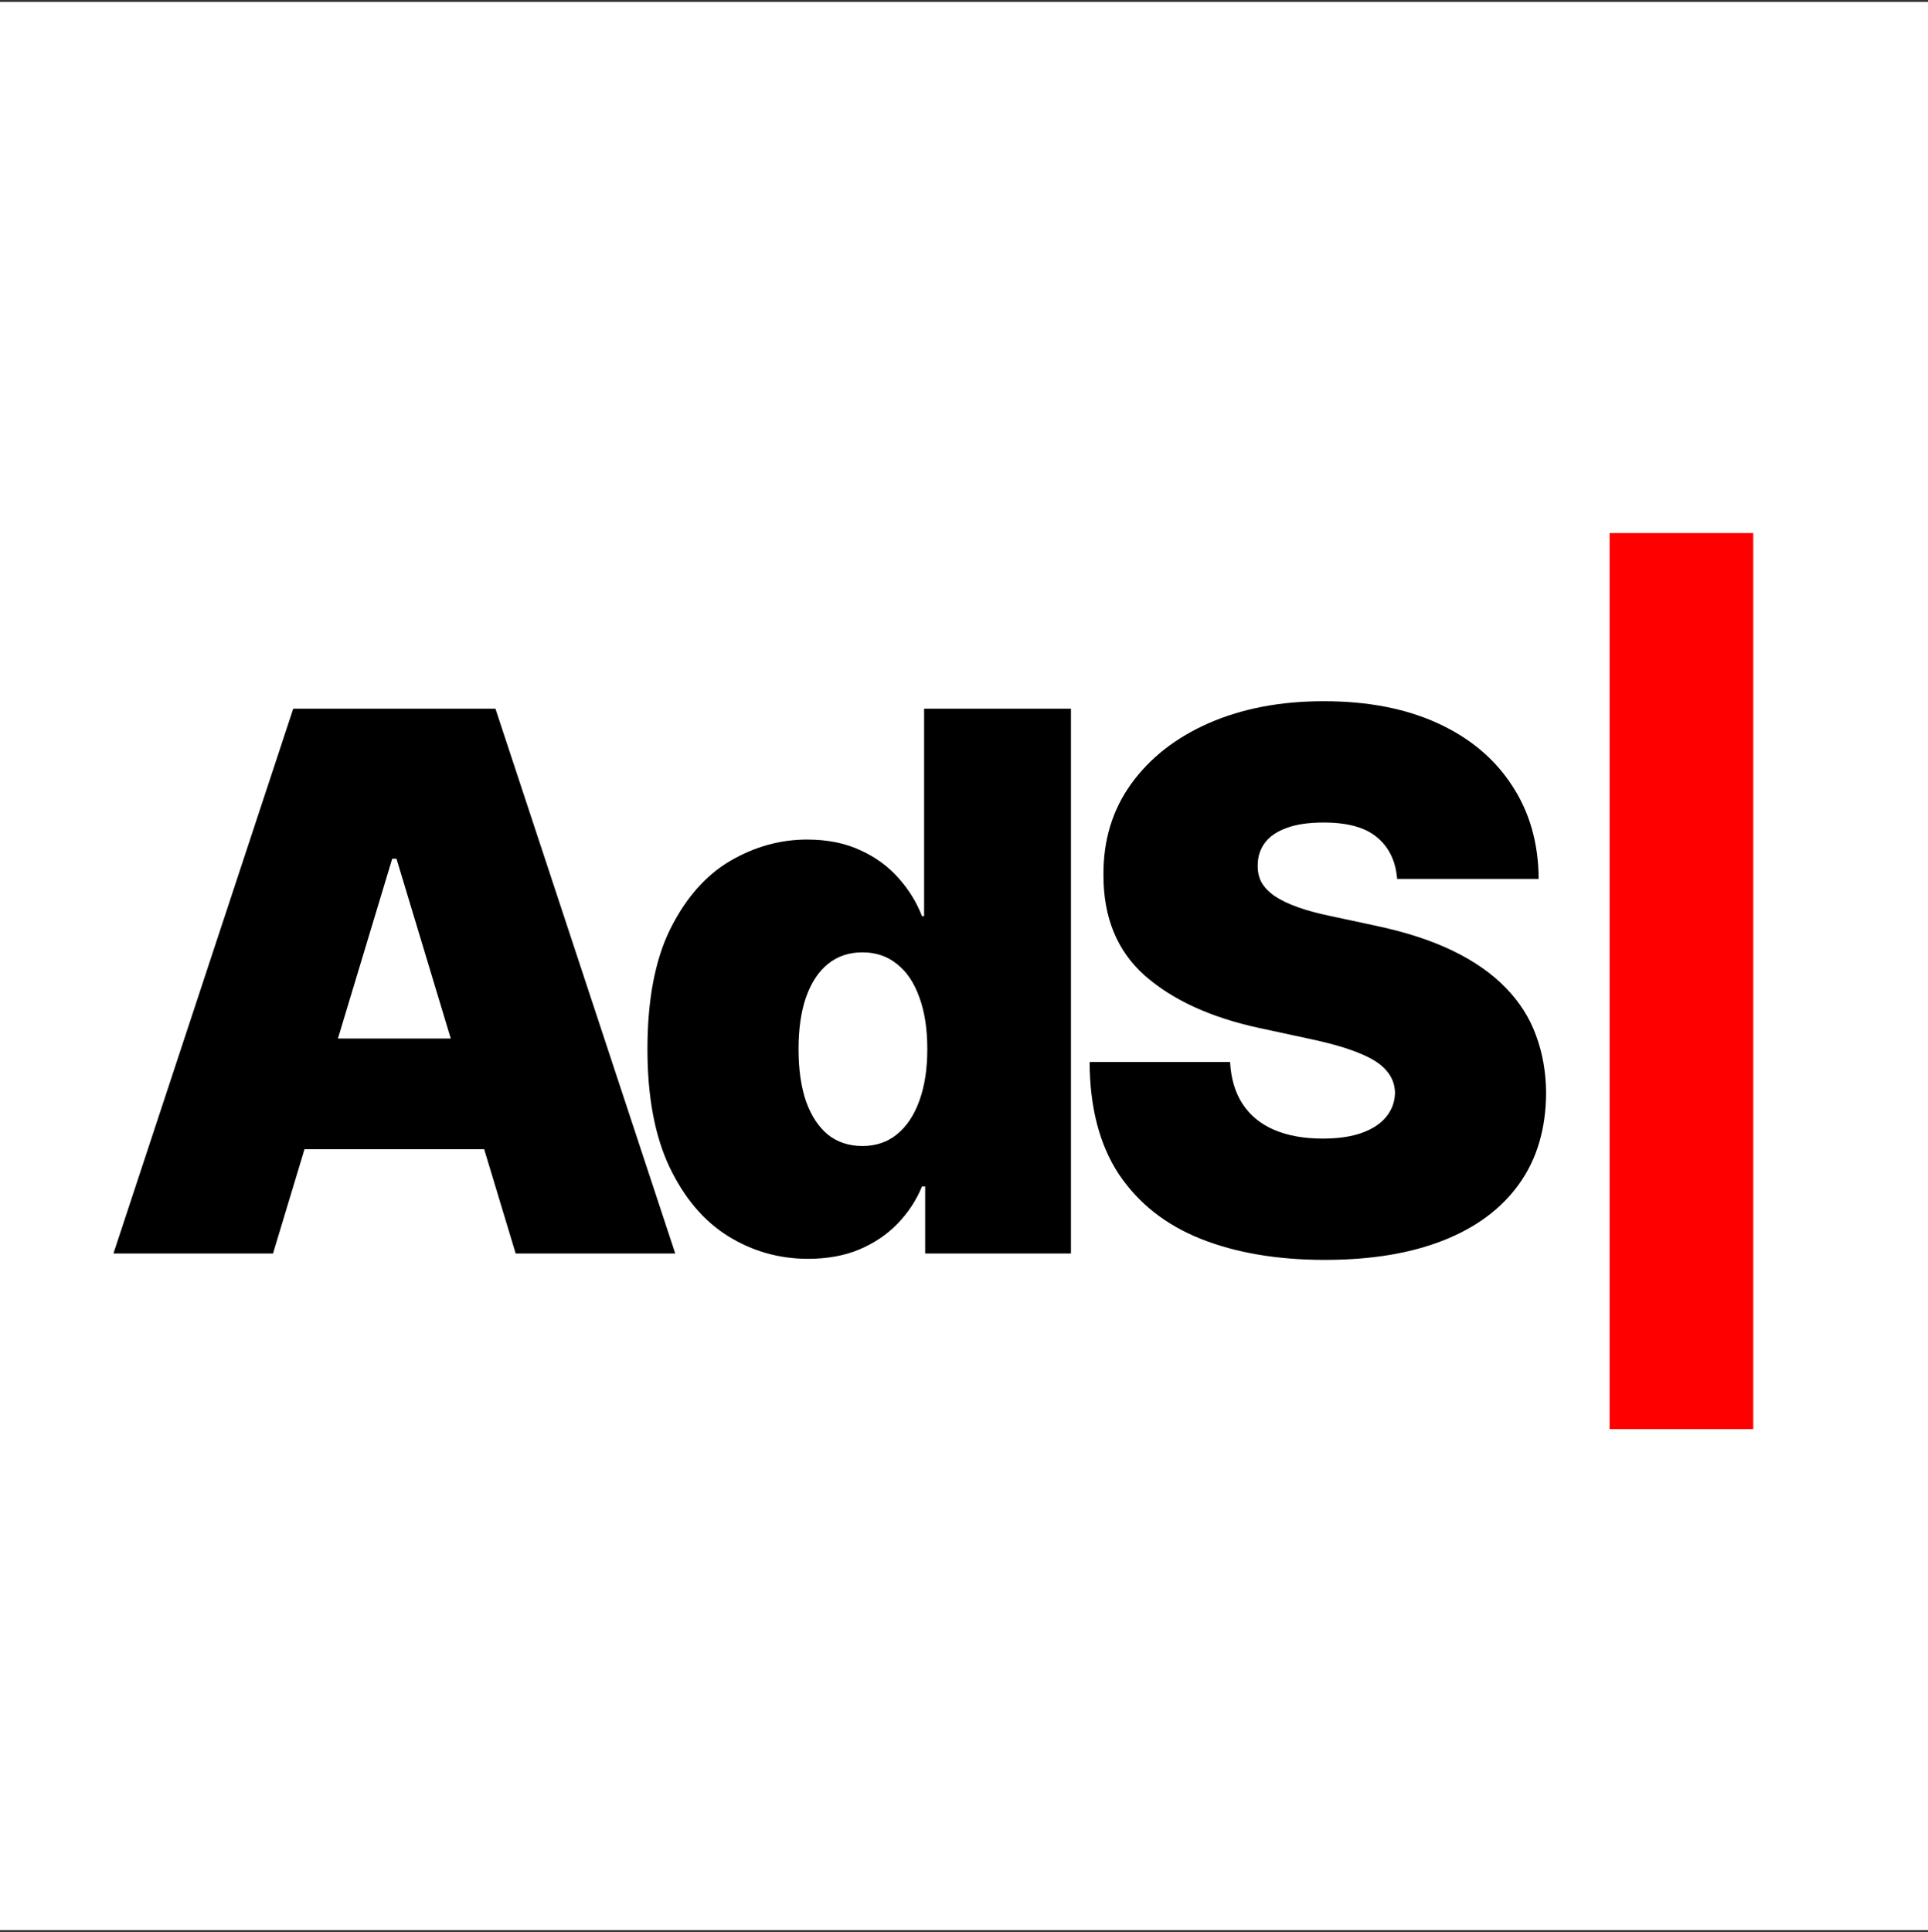 <?xml version="1.0" encoding="UTF-8"?> <svg xmlns="http://www.w3.org/2000/svg" width="500" height="501" viewBox="0 0 500 501" fill="none"><rect x="0" y="0" width="500" height="501" fill="#333333" stroke="none"/><rect width="500" height="500" transform="translate(0 0.5)" fill="white"></rect><path d="M70.808 325.055H29.415L76.051 183.767H128.482L175.119 325.055H133.726L102.819 222.676H101.715L70.808 325.055ZM63.081 269.312H140.9V298.011H63.081V269.312ZM209.575 326.434C202.032 326.434 195.087 324.457 188.74 320.501C182.439 316.546 177.38 310.544 173.563 302.496C169.792 294.447 167.906 284.306 167.906 272.072C167.906 259.286 169.883 248.892 173.839 240.889C177.84 232.886 182.991 227.022 189.292 223.297C195.639 219.572 202.308 217.709 209.299 217.709C214.542 217.709 219.141 218.629 223.096 220.468C227.052 222.262 230.363 224.677 233.031 227.712C235.698 230.702 237.722 233.99 239.102 237.578H239.654V183.767H277.735V325.055H239.93V307.67H239.102C237.63 311.257 235.514 314.476 232.755 317.328C230.041 320.134 226.73 322.364 222.821 324.02C218.957 325.63 214.542 326.434 209.575 326.434ZM223.648 297.183C227.144 297.183 230.133 296.172 232.617 294.148C235.146 292.078 237.078 289.181 238.412 285.455C239.792 281.684 240.482 277.223 240.482 272.072C240.482 266.829 239.792 262.344 238.412 258.619C237.078 254.848 235.146 251.973 232.617 249.995C230.133 247.972 227.144 246.96 223.648 246.96C220.153 246.96 217.163 247.972 214.68 249.995C212.242 251.973 210.357 254.848 209.023 258.619C207.735 262.344 207.091 266.829 207.091 272.072C207.091 277.315 207.735 281.822 209.023 285.593C210.357 289.319 212.242 292.193 214.68 294.217C217.163 296.195 220.153 297.183 223.648 297.183ZM362.329 227.919C361.961 223.32 360.236 219.733 357.155 217.157C354.119 214.581 349.497 213.294 343.288 213.294C339.333 213.294 336.09 213.777 333.561 214.742C331.077 215.662 329.237 216.927 328.041 218.537C326.846 220.146 326.225 221.986 326.179 224.056C326.087 225.758 326.386 227.298 327.076 228.678C327.812 230.012 328.961 231.231 330.525 232.334C332.089 233.392 334.089 234.358 336.527 235.232C338.965 236.106 341.862 236.888 345.22 237.578L356.81 240.061C364.628 241.717 371.32 243.901 376.885 246.615C382.45 249.329 387.003 252.525 390.545 256.204C394.086 259.838 396.685 263.931 398.341 268.484C400.042 273.038 400.916 278.005 400.962 283.386C400.916 292.676 398.594 300.541 393.994 306.98C389.395 313.419 382.818 318.317 374.264 321.674C365.755 325.032 355.522 326.71 343.564 326.71C331.284 326.71 320.568 324.894 311.415 321.26C302.309 317.627 295.226 312.039 290.167 304.496C285.154 296.907 282.624 287.203 282.578 275.383H319.004C319.234 279.706 320.315 283.34 322.246 286.283C324.178 289.227 326.892 291.457 330.387 292.975C333.928 294.493 338.137 295.252 343.012 295.252C347.105 295.252 350.532 294.746 353.291 293.734C356.051 292.722 358.143 291.319 359.569 289.526C360.995 287.732 361.731 285.685 361.777 283.386C361.731 281.224 361.018 279.338 359.638 277.729C358.304 276.073 356.097 274.601 353.015 273.313C349.934 271.98 345.771 270.738 340.528 269.588L326.455 266.553C313.945 263.839 304.08 259.309 296.859 252.962C289.684 246.569 286.12 237.853 286.166 226.815C286.12 217.847 288.511 210.005 293.34 203.29C298.216 196.529 304.953 191.263 313.554 187.492C322.2 183.721 332.112 181.835 343.288 181.835C354.694 181.835 364.559 183.744 372.884 187.561C381.208 191.378 387.624 196.759 392.132 203.704C396.685 210.603 398.984 218.675 399.03 227.919H362.329Z" fill="black"></path><path d="M454.683 138.234V370.587H417.43V138.234H454.683Z" fill="#FF0000"></path></svg> 